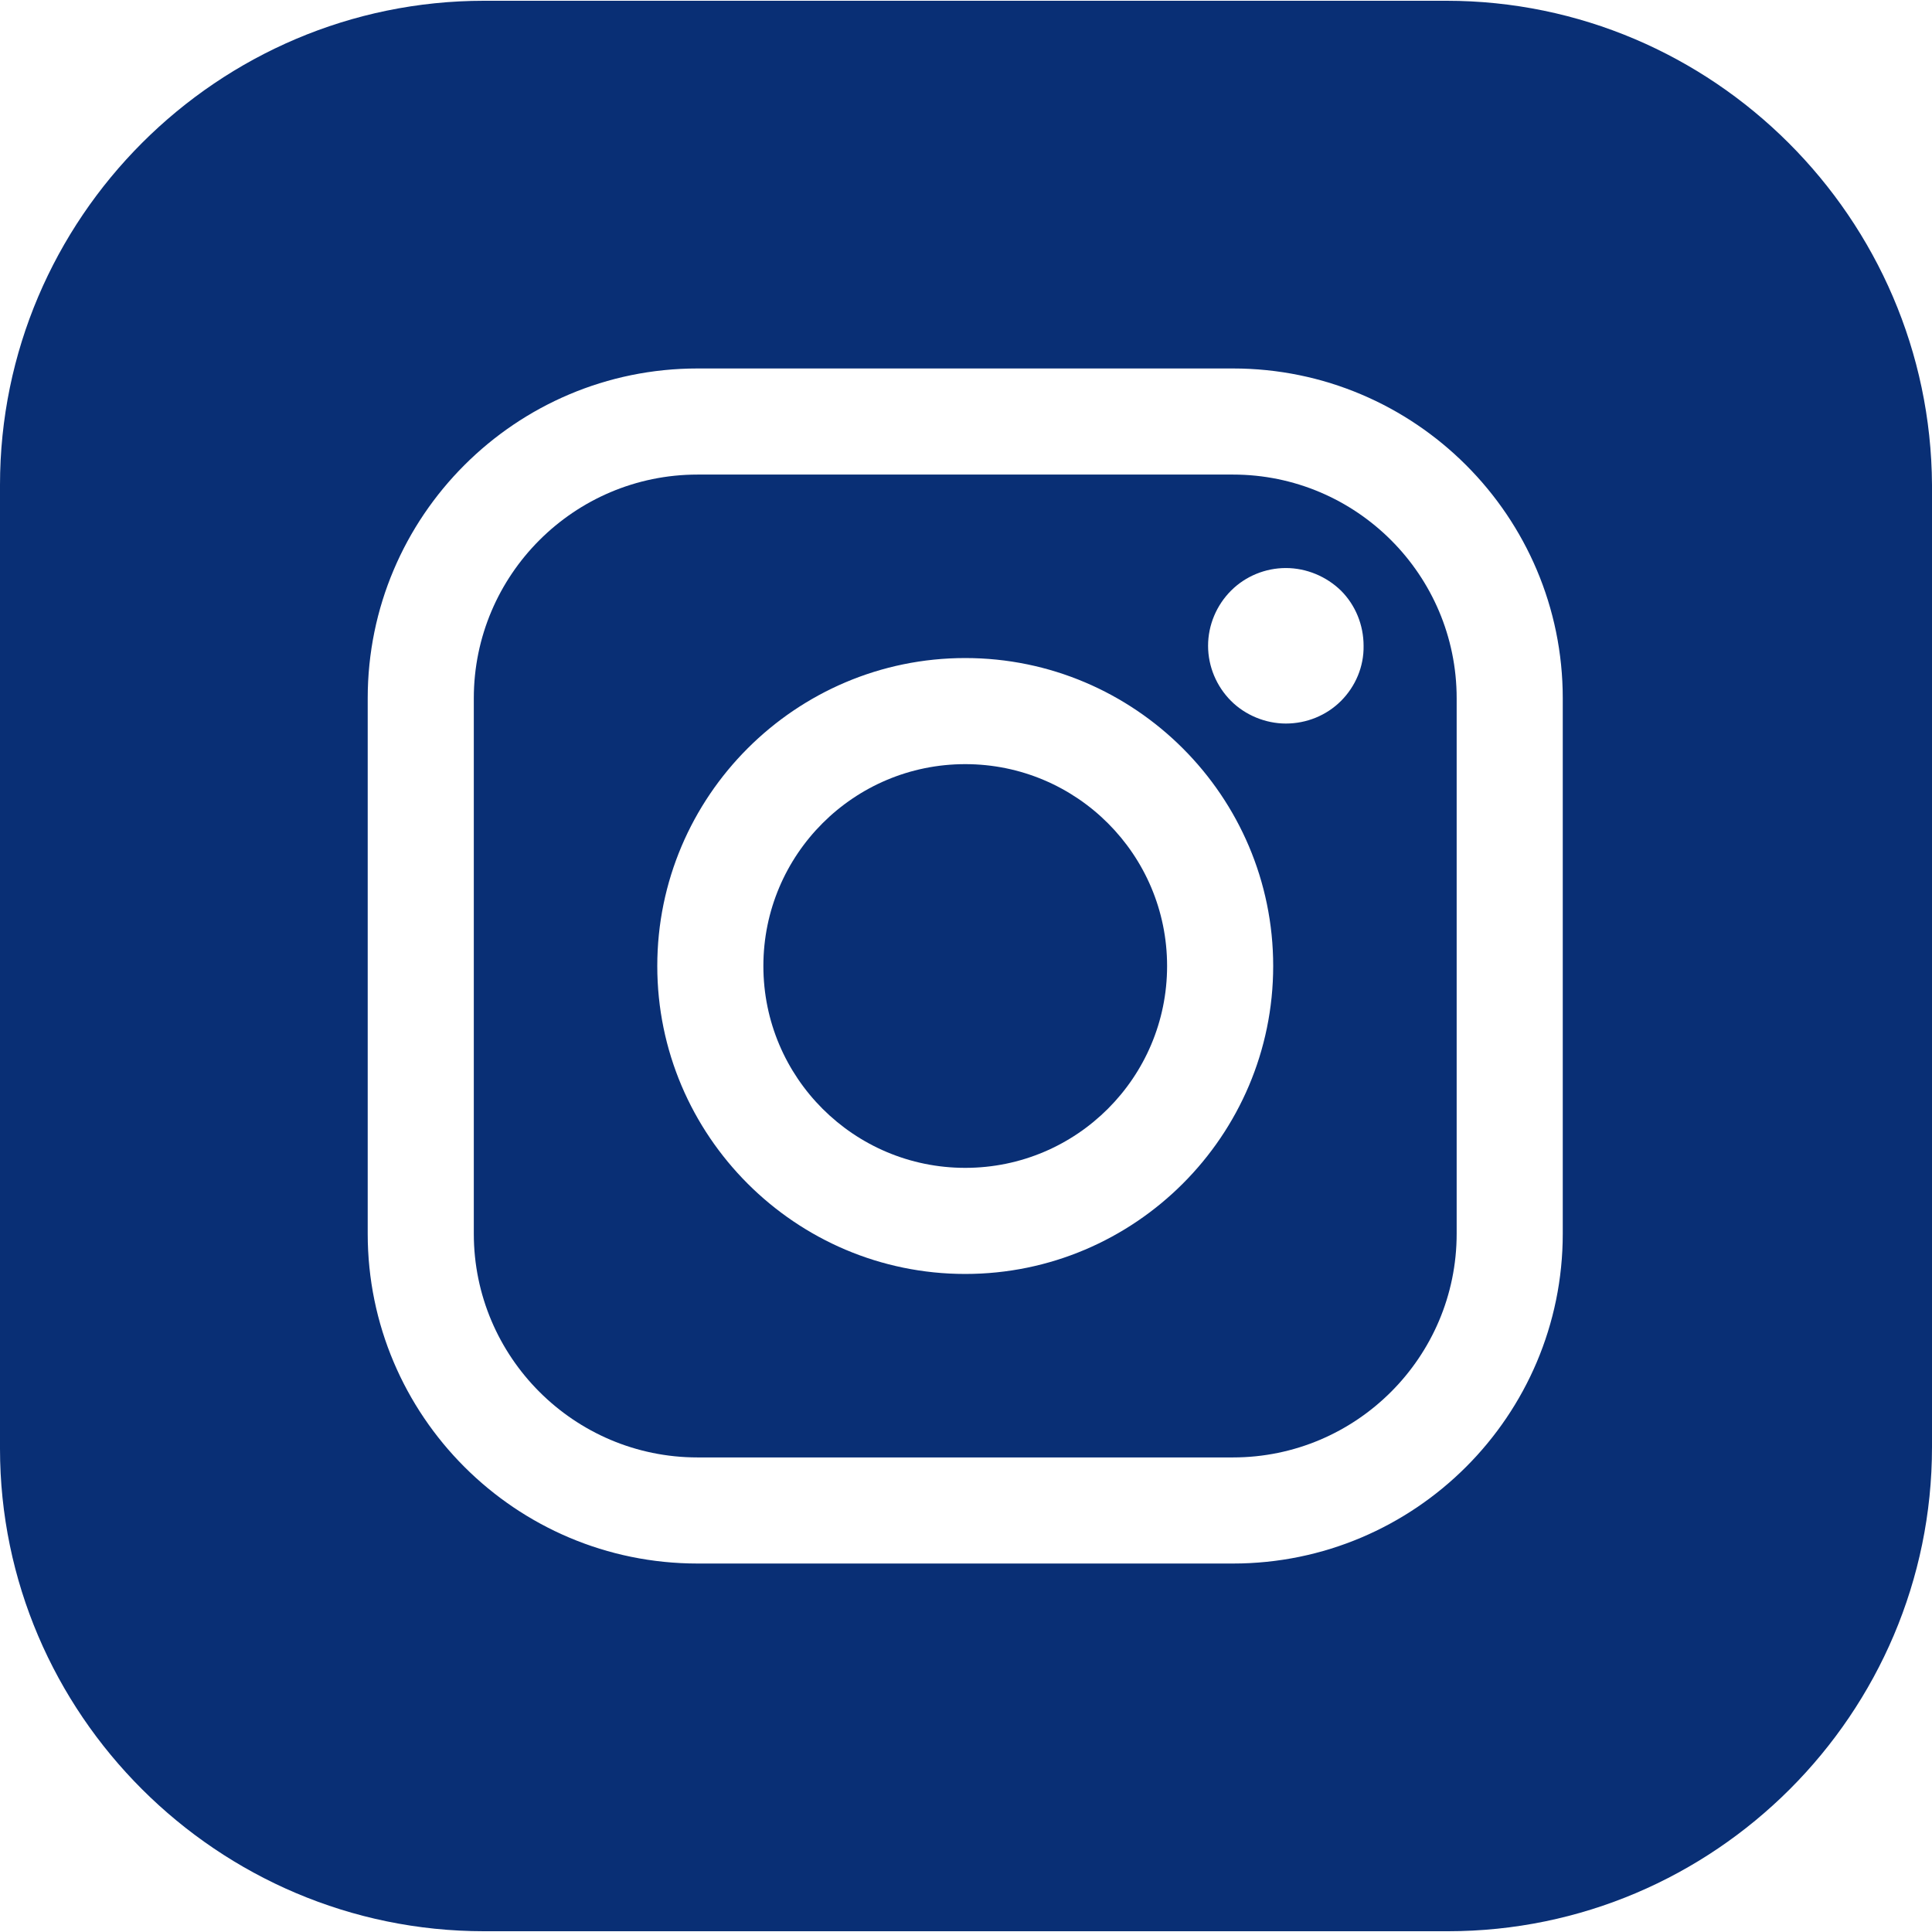 <?xml version="1.0" encoding="utf-8"?>
<!-- Generator: Adobe Illustrator 25.0.1, SVG Export Plug-In . SVG Version: 6.00 Build 0)  -->
<svg version="1.1" id="Layer_1" xmlns="http://www.w3.org/2000/svg" xmlns:xlink="http://www.w3.org/1999/xlink" x="0px" y="0px"
	 viewBox="0 0 504.4 504.4" style="enable-background:new 0 0 504.4 504.4;" xml:space="preserve">
<style type="text/css">
	.st0{fill:#092f75;}
</style>
<g>
	<path class="st0" d="M380.3,182.3c0-32.2-26.2-58.4-58.4-58.4H182.1c-32.2,0-58.4,26.2-58.4,58.4v139.8c0,32.2,26.2,58.4,58.4,58.4
		h139.8c32.2,0,58.4-26.2,58.4-58.4l0,0L380.3,182.3L380.3,182.3z M252,332.6c-44.3,0-80.4-36.1-80.4-80.4s36.1-80.4,80.4-80.4
		s80.4,36.1,80.4,80.4S296.3,332.6,252,332.6z M350.1,183c-3.8,3.8-9,5.9-14.4,5.9c-5.3,0-10.6-2.2-14.3-5.9c-3.8-3.8-6-9-6-14.4
		s2.2-10.6,6-14.4c3.8-3.8,9-5.9,14.3-5.9c5.4,0,10.6,2.2,14.4,5.9c3.8,3.8,5.9,9,5.9,14.4C356.1,174,353.9,179.2,350.1,183z"/>
	<path class="st0" d="M252,199.5c-29.1,0-52.7,23.6-52.7,52.7s23.6,52.7,52.7,52.7s52.7-23.6,52.7-52.7S281.1,199.5,252,199.5z"/>
	<path class="st0" d="M377.6,0.2H126.4C56.8,0.2,0,57,0,126.6v251.6c0,69.2,56.8,126,126.4,126H378c69.6,0,126.4-56.8,126.4-126.4
		V126.6C504,57,447.2,0.2,377.6,0.2z M408,322.1c0,47.5-38.6,86.1-86.1,86.1H182.1c-47.5,0-86.1-38.6-86.1-86.1V182.3
		c0-47.5,38.6-86.1,86.1-86.1h139.8c47.5,0,86.1,38.6,86.1,86.1L408,322.1L408,322.1z"/>
</g>
</svg>

